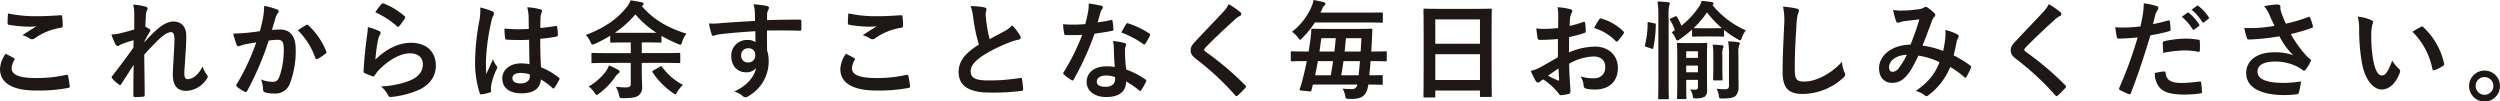 <svg xmlns="http://www.w3.org/2000/svg" width="656.404" height="26.6" viewBox="0 0 656.404 26.6">
  <g id="グループ_44349" data-name="グループ 44349" transform="translate(4966.34 9997.438)">
    <path id="パス_124281" data-name="パス 124281" d="M190.106,540.794c.252.14.28.28.14.5a4.6,4.6,0,0,0-.728,2.128c0,1.764,1.82,2.632,6.636,2.632a35.62,35.62,0,0,0,7.588-.812c.392-.084.532,0,.588.252a23.414,23.414,0,0,1,.448,2.744c.028.252-.14.364-.476.42a42.222,42.222,0,0,1-8.344.672c-6.272,0-9.492-2.016-9.492-5.656a7.389,7.389,0,0,1,1.484-4c.728.364,1.428.728,2.156,1.12m6.328-10.976c2.044,0,4.144-.14,5.936-.252.28-.028.392.084.42.308a18.437,18.437,0,0,1,.14,2.38c0,.392-.14.56-.476.588a16.313,16.313,0,0,0-6.86,2.772,1.193,1.193,0,0,1-.7.252,1.176,1.176,0,0,1-.588-.168,6.69,6.69,0,0,0-1.96-.9c1.456-.952,2.688-1.736,3.668-2.324a19.257,19.257,0,0,1-2.3.084,34.944,34.944,0,0,1-4.9-.476c-.252-.056-.364-.168-.364-.5,0-.672.056-1.484.112-2.492a35.325,35.325,0,0,0,7.868.728" transform="translate(-5152.806 -10523)" fill="#1f1715"/>
    <path id="パス_124282" data-name="パス 124282" d="M221.718,529.482a10.253,10.253,0,0,0-.28-2.716,15.764,15.764,0,0,1,3.192.532c.448.112.588.28.588.56a1.133,1.133,0,0,1-.2.532,3.4,3.4,0,0,0-.252,1.372c-.056.924-.084,1.512-.14,2.8a8.958,8.958,0,0,1,1.064.616.487.487,0,0,1,.252.392.59.59,0,0,1-.14.308c-.532.868-1.008,1.736-1.456,2.66v.14c.9-1.008,1.512-1.652,2.6-2.716,2.212-2.1,3.752-2.744,5.068-2.744,2.1,0,3.36,1.4,3.36,3.724,0,.812-.028,2.52-.224,5.1-.14,2.576-.28,3.836-.28,4.7,0,1.4.336,1.6,1.036,1.6a3.649,3.649,0,0,0,2.072-1.008,7.349,7.349,0,0,0,1.68-2.352,6.966,6.966,0,0,0,1.036,2.1,1.049,1.049,0,0,1,.308.644.819.819,0,0,1-.2.476,6.765,6.765,0,0,1-5.376,3.22c-2.408,0-3.584-1.372-3.584-4.284,0-.756.084-2.324.224-4.7.14-2.464.2-3.388.2-4.592,0-1.232-.308-1.848-.868-1.848-.812,0-1.764.588-3.136,1.82-1.148,1.12-2.464,2.436-3.92,4.116.028,3.528.112,7.56.112,10.612a.343.343,0,0,1-.392.392,21.057,21.057,0,0,1-2.184.112c-.28,0-.392-.14-.392-.476,0-2.548,0-5.488.084-8.008-1.092,1.708-2.212,3.444-3.248,5.04-.112.2-.2.28-.308.28a.776.776,0,0,1-.336-.14,8.977,8.977,0,0,1-1.736-1.568.431.431,0,0,1-.168-.308.73.73,0,0,1,.252-.476c2.324-2.968,3.78-4.956,5.488-7.364,0-.7,0-1.232.028-1.9a26.244,26.244,0,0,0-3.36,1.12c-.252.112-.532.392-.812.392a.676.676,0,0,1-.56-.448,14.775,14.775,0,0,1-1.092-2.576,12.74,12.74,0,0,0,2.044-.252c.952-.224,2.52-.616,3.948-1.064Z" transform="translate(-5152.806 -10523)" fill="#1f1715"/>
    <path id="パス_124283" data-name="パス 124283" d="M255.542,530.21a19.059,19.059,0,0,0,.28-3.108,20.493,20.493,0,0,1,3.36.924.59.59,0,0,1,.448.56.583.583,0,0,1-.2.42,3.543,3.543,0,0,0-.56,1.064c-.364,1.148-.644,2.184-1.008,3.36a21.12,21.12,0,0,1,2.184-.112c2.632,0,4.06,1.792,4.06,5.18a24.045,24.045,0,0,1-1.512,8.988,4.008,4.008,0,0,1-3.78,2.632,9.143,9.143,0,0,1-2.772-.308.727.727,0,0,1-.5-.784,8,8,0,0,0-.532-2.6,8.4,8.4,0,0,0,3.08.616c.924,0,1.344-.336,1.792-1.484a21.572,21.572,0,0,0,1.092-6.944c0-1.988-.364-2.6-1.6-2.6a18.548,18.548,0,0,0-2.352.2,77.328,77.328,0,0,1-5.628,13.16.459.459,0,0,1-.728.252,12.735,12.735,0,0,1-1.932-1.232.576.576,0,0,1-.224-.42.521.521,0,0,1,.112-.308,59.039,59.039,0,0,0,5.124-10.976c-1.092.168-1.988.336-2.744.476a8.228,8.228,0,0,0-1.54.448.614.614,0,0,1-.9-.364,25.577,25.577,0,0,1-.868-2.884c1.232,0,2.464-.084,3.7-.2,1.176-.112,2.212-.252,3.3-.42.448-1.6.644-2.576.84-3.528m11.4,1.876c.2-.112.336-.056.532.14a18.739,18.739,0,0,1,4.648,6.8.4.4,0,0,1-.112.56,11.426,11.426,0,0,1-2.1,1.4c-.28.14-.56.112-.644-.224a18.954,18.954,0,0,0-4.592-7.252,23.758,23.758,0,0,1,2.268-1.428" transform="translate(-5152.806 -10523)" fill="#1f1715"/>
    <path id="パス_124284" data-name="パス 124284" d="M285.95,533.682c.308.14.448.308.448.532a.833.833,0,0,1-.14.42,5.25,5.25,0,0,0-.56,1.484,46.732,46.732,0,0,0-.672,5.1c2.576-2.6,5.936-4.424,9.352-4.424,4.088,0,6.524,2.38,6.524,5.992,0,3.052-1.82,5.068-4.228,6.272a24.28,24.28,0,0,1-7.168,1.932c-.616.084-.868.056-1.12-.364a7.163,7.163,0,0,0-1.9-2.38,23.234,23.234,0,0,0,7.7-1.568c2.268-.98,3.3-2.436,3.3-4.228,0-1.512-.952-2.884-3.36-2.884-2.464,0-5.432,1.6-8.064,4.256a7.663,7.663,0,0,0-1.2,1.54c-.168.28-.28.28-.644.2a19.245,19.245,0,0,1-1.9-.756c-.28-.112-.392-.168-.392-.56.168-3.248.532-6.552.868-9.044a17.447,17.447,0,0,0,.252-2.52,15.751,15.751,0,0,1,2.912,1.008m.7-7.084a.468.468,0,0,1,.532-.14,18.367,18.367,0,0,1,5.488,3.332c.14.112.2.2.2.308a.776.776,0,0,1-.14.336,18.344,18.344,0,0,1-1.428,1.96c-.112.14-.224.224-.308.224-.112,0-.2-.056-.336-.2a22.335,22.335,0,0,0-5.656-3.64,15.337,15.337,0,0,1,1.652-2.184" transform="translate(-5152.806 -10523)" fill="#1f1715"/>
    <path id="パス_124285" data-name="パス 124285" d="M315.742,528.53c.308.168.42.336.42.56a1.429,1.429,0,0,1-.2.616,5.682,5.682,0,0,0-.5,1.54,55.6,55.6,0,0,0-1.4,10.192c0,1.12,0,2.408.084,3.584.56-1.288,1.148-2.492,1.736-3.892a7.444,7.444,0,0,0,.98,1.764.605.605,0,0,1,.168.392.813.813,0,0,1-.168.448,16.6,16.6,0,0,0-1.428,4.256,5.287,5.287,0,0,0-.028,1.484c.028.2-.084.28-.336.364a11.728,11.728,0,0,1-2.1.476c-.308.084-.42.056-.56-.336a26.083,26.083,0,0,1-1.2-8.54,60.82,60.82,0,0,1,1.148-10.612,14.091,14.091,0,0,0,.2-3.3,21.862,21.862,0,0,1,3.192,1.008m9.632,7.476a56.625,56.625,0,0,1-5.768-.028c-.364,0-.476-.084-.5-.364a17.154,17.154,0,0,1-.2-2.548,40.506,40.506,0,0,0,6.384.084c0-1.008-.028-1.9-.028-2.94a11.543,11.543,0,0,0-.364-2.744,15.59,15.59,0,0,1,3.388.532c.308.084.5.224.5.476a1.2,1.2,0,0,1-.168.476,3.158,3.158,0,0,0-.224.98c-.056.952-.056,1.68-.056,2.968,1.316-.112,2.772-.308,3.976-.5.336-.084.392.028.448.336a11.194,11.194,0,0,1,.168,1.988c0,.252-.112.392-.308.42a31.55,31.55,0,0,1-4.312.588c0,3.136.056,5.1.2,7.5a18.323,18.323,0,0,1,4.648,2.688c.252.168.28.252.14.56a15.129,15.129,0,0,1-1.288,2.156.339.339,0,0,1-.252.168.387.387,0,0,1-.252-.14,16.629,16.629,0,0,0-3.024-2.24c-.224,2.352-1.82,3.64-5.124,3.64-3.22,0-5.012-1.512-5.012-3.92,0-2.3,2.072-3.948,4.9-3.948a11.684,11.684,0,0,1,2.24.224c-.056-2.156-.084-4.2-.112-6.412m-2.268,8.708c-1.316,0-2.1.476-2.1,1.344s.616,1.4,2.268,1.4c1.4,0,2.3-.812,2.3-1.82a3.941,3.941,0,0,0-.028-.56,7.8,7.8,0,0,0-2.436-.364" transform="translate(-5152.806 -10523)" fill="#1f1715"/>
    <path id="パス_124286" data-name="パス 124286" d="M345.73,542.082c-2.6,0-3.5.056-3.668.056-.28,0-.308-.028-.308-.308v-2.072c0-.28.028-.308.308-.308.168,0,1.064.056,3.668.056h6.356v-2.8h-1.54c-2.464,0-3.388.056-3.556.056-.28,0-.308-.028-.308-.336v-1.484a31.538,31.538,0,0,1-3.976,2.1,1.84,1.84,0,0,1-.672.224c-.224,0-.336-.2-.532-.672a6.272,6.272,0,0,0-1.232-1.848c5.04-1.9,8.288-4.284,10.584-7.112a6.022,6.022,0,0,0,1.176-1.988c1.12.168,2.072.336,2.884.5.448.112.532.224.532.42a.538.538,0,0,1-.252.448c-.084.056-.14.084-.224.14,2.912,3.36,6.44,5.572,11.732,7.252a6.324,6.324,0,0,0-1.12,2.156c-.14.532-.252.728-.476.728a2.6,2.6,0,0,1-.672-.2,38.116,38.116,0,0,1-4.284-2.1v1.428c0,.308-.028.336-.308.336-.2,0-1.036-.056-3.5-.056H354.97v2.8H361.1c2.6,0,3.5-.056,3.668-.056.28,0,.308.028.308.308v2.072c0,.28-.028.308-.308.308-.168,0-1.064-.056-3.668-.056H354.97v2.6c0,1.288.084,2.492.084,3.528a2.63,2.63,0,0,1-.9,2.408c-.616.476-1.708.728-4.088.728-.84,0-.868.028-1.064-.84a7.53,7.53,0,0,0-.84-2.156,22.98,22.98,0,0,0,2.66.168c.952,0,1.26-.252,1.26-.98v-5.46Zm3.08,1.848a.563.563,0,0,1,.364.448c0,.224-.168.336-.364.476a3.221,3.221,0,0,0-.672.7,18.953,18.953,0,0,1-4.34,4.536c-.308.252-.5.392-.672.392-.2,0-.336-.224-.616-.644a6.16,6.16,0,0,0-1.484-1.568,14.811,14.811,0,0,0,4.564-4.032,5.466,5.466,0,0,0,.756-1.512,20.212,20.212,0,0,1,2.464,1.2m10.024-9.744a25.722,25.722,0,0,1-5.544-4.844,26.125,26.125,0,0,1-5.376,4.816c.532.028,1.344.028,2.576.028Zm.952,8.876c.308-.168.364-.168.532.084a15.619,15.619,0,0,0,5.46,4.7,10.159,10.159,0,0,0-1.484,1.82c-.252.448-.364.644-.532.644-.14,0-.308-.14-.616-.336a19.908,19.908,0,0,1-5.32-5.4c-.168-.252-.084-.364.224-.532Z" transform="translate(-5152.806 -10523)" fill="#1f1715"/>
    <path id="パス_124287" data-name="パス 124287" d="M384.65,528.726a8.9,8.9,0,0,0-.336-2.044,28.456,28.456,0,0,1,3.276.392c.476.084.784.28.784.532a1.18,1.18,0,0,1-.252.644,2.927,2.927,0,0,0-.224.812c-.028.364-.028.728-.056,1.792,3.024-.112,5.908-.14,8.6-.14.336,0,.392.056.42.42.028.7.028,1.428,0,2.128,0,.308-.14.392-.476.364-2.912-.084-5.628-.084-8.54-.056,0,1.708,0,3.5.028,5.208a8.723,8.723,0,0,1,.42,2.772,10.455,10.455,0,0,1-4.984,9.044,2.669,2.669,0,0,1-1.092.532,1.586,1.586,0,0,1-.84-.42,6.24,6.24,0,0,0-2.128-1.12c3.276-1.456,5.236-3.808,5.74-6.16a3.232,3.232,0,0,1-2.632,1.12c-2.212,0-3.892-1.6-3.892-4.284a4.08,4.08,0,0,1,4.228-4.2,3.431,3.431,0,0,1,2.128.56c0-.98-.028-1.932-.028-2.856-3.528.2-7.476.532-9.688.84-.616.084-1.064.336-1.316.336-.28,0-.392-.112-.476-.392a19.624,19.624,0,0,1-.7-2.828,18.468,18.468,0,0,0,3.416-.112c1.708-.14,5.32-.364,8.68-.56-.028-.868-.028-1.568-.056-2.324m-3.584,11.34a1.736,1.736,0,0,0,1.792,1.9,1.8,1.8,0,0,0,1.9-1.932,1.678,1.678,0,0,0-1.848-1.792,1.782,1.782,0,0,0-1.848,1.82" transform="translate(-5152.806 -10523)" fill="#1f1715"/>
    <path id="パス_124288" data-name="パス 124288" d="M410.745,540.794c.252.14.28.28.14.5a4.6,4.6,0,0,0-.727,2.128c0,1.764,1.819,2.632,6.635,2.632a35.637,35.637,0,0,0,7.589-.812c.391-.084.531,0,.587.252a23.41,23.41,0,0,1,.448,2.744c.028.252-.14.364-.476.42a42.222,42.222,0,0,1-8.344.672c-6.271,0-9.492-2.016-9.492-5.656a7.389,7.389,0,0,1,1.484-4c.728.364,1.428.728,2.156,1.12m6.328-10.976c2.044,0,4.144-.14,5.936-.252.28-.028.392.084.42.308a18.434,18.434,0,0,1,.14,2.38c0,.392-.14.56-.476.588a16.313,16.313,0,0,0-6.86,2.772,1.193,1.193,0,0,1-.7.252,1.176,1.176,0,0,1-.588-.168,6.69,6.69,0,0,0-1.96-.9c1.456-.952,2.688-1.736,3.668-2.324a19.257,19.257,0,0,1-2.3.084,34.943,34.943,0,0,1-4.9-.476c-.252-.056-.364-.168-.364-.5,0-.672.056-1.484.112-2.492a35.325,35.325,0,0,0,7.868.728" transform="translate(-5152.806 -10523)" fill="#1f1715"/>
    <path id="パス_124289" data-name="パス 124289" d="M444.962,527.522c.336.084.5.224.5.448,0,.392-.2.784-.2,1.176,0,.56.084,1.232.14,1.876a39.364,39.364,0,0,0,.9,4.816c1.4-.756,2.408-1.288,3.976-2.128a6.926,6.926,0,0,0,1.932-1.512,14.377,14.377,0,0,1,2.044,2.632,1.134,1.134,0,0,1,.2.588c0,.28-.168.5-.56.56a13.431,13.431,0,0,0-2.688.84,38.963,38.963,0,0,0-6.58,3.276c-2.436,1.6-3.3,2.912-3.3,4.228,0,1.652,1.232,2.352,4.452,2.352a48.9,48.9,0,0,0,8.54-.644c.308-.056.448,0,.5.336a24.72,24.72,0,0,1,.28,2.6c.028.308-.168.448-.5.476a59.834,59.834,0,0,1-8.344.42c-5.292,0-8.092-1.736-8.092-5.376,0-3.108,2.044-5.152,5.32-7.224a42.494,42.494,0,0,1-1.456-6.832,12.53,12.53,0,0,0-.728-3.248,16.208,16.208,0,0,1,3.668.336" transform="translate(-5152.806 -10523)" fill="#1f1715"/>
    <path id="パス_124290" data-name="パス 124290" d="M478.142,530.826c.252-.084.364-.084.42.224a15.194,15.194,0,0,1,.252,2.268c0,.252-.112.308-.336.336-1.512.308-2.884.5-4.62.756a77.368,77.368,0,0,1-5.46,12.012c-.112.2-.2.28-.308.28a.777.777,0,0,1-.336-.14,13.3,13.3,0,0,1-1.932-1.428c-.14-.112-.2-.2-.2-.308a.536.536,0,0,1,.14-.336,56.485,56.485,0,0,0,4.844-9.772c-1.064.056-1.932.056-2.8.056-.616,0-.84,0-1.54-.028-.28,0-.336-.084-.392-.448a14.631,14.631,0,0,1-.28-2.38c1.148.084,1.792.112,2.6.112,1.092,0,1.932-.028,3.22-.14.336-1.176.532-2.128.728-3.136a10.837,10.837,0,0,0,.168-2.268,25.9,25.9,0,0,1,3.276.588c.28.056.448.224.448.42a.69.69,0,0,1-.252.532,3.078,3.078,0,0,0-.448,1.036c-.2.672-.42,1.54-.672,2.38a30.091,30.091,0,0,0,3.472-.616m.784,7.5a9.833,9.833,0,0,0-.224-1.988,15.134,15.134,0,0,1,3.052.532.43.43,0,0,1,.392.448,3.511,3.511,0,0,1-.168.588,2.91,2.91,0,0,0-.112,1.148,36.567,36.567,0,0,0,.308,4.76,21.954,21.954,0,0,1,5.04,2.6c.28.2.308.308.168.588a17.227,17.227,0,0,1-1.288,2.268c-.084.14-.168.2-.252.2s-.168-.056-.28-.168a20.825,20.825,0,0,0-3.416-2.352c0,2.8-2.016,4.088-5.208,4.088-3.08,0-5.152-1.568-5.152-3.976,0-2.436,2.016-4.088,5.18-4.088a14.428,14.428,0,0,1,2.212.168c-.168-1.792-.224-3.5-.252-4.816m-1.988,7.056c-1.4,0-2.492.56-2.492,1.624,0,.9.784,1.344,2.38,1.344,1.512,0,2.436-.812,2.436-1.988a3.227,3.227,0,0,0-.028-.56,7.134,7.134,0,0,0-2.3-.42m5.208-13.468a.391.391,0,0,1,.588-.2,21.845,21.845,0,0,1,5.488,2.632c.168.112.252.2.252.308a.668.668,0,0,1-.112.336,17.029,17.029,0,0,1-1.176,2.072c-.084.14-.168.2-.252.2a.39.39,0,0,1-.252-.112,24.2,24.2,0,0,0-5.8-3.052c.476-.84.9-1.68,1.26-2.184" transform="translate(-5152.806 -10523)" fill="#1f1715"/>
    <path id="パス_124291" data-name="パス 124291" d="M512.162,528.782a.686.686,0,0,1,.224.448.562.562,0,0,1-.392.532,5.3,5.3,0,0,0-1.344.98c-2.408,2.156-5.488,5.04-7.644,7.28-.252.308-.364.476-.364.616,0,.168.112.308.364.5a77.684,77.684,0,0,1,10.416,8.82.671.671,0,0,1,.2.364c0,.112-.056.2-.2.336-.644.7-1.456,1.512-1.932,1.932-.168.14-.28.224-.392.224s-.2-.084-.336-.252A70.68,70.68,0,0,0,500.57,541.1c-1.064-.812-1.484-1.428-1.484-2.352s.5-1.54,1.372-2.464c2.38-2.576,4.7-4.9,7.112-7.532a8.081,8.081,0,0,0,1.512-2.1,22.3,22.3,0,0,1,3.08,2.128" transform="translate(-5152.806 -10523)" fill="#1f1715"/>
    <path id="パス_124292" data-name="パス 124292" d="M529.13,541.606c-2.464,0-3.3.056-3.472.056-.252,0-.28-.028-.28-.308v-2.016c0-.28.028-.308.28-.308.168,0,1.008.056,3.472.056h.924c.224-1.316.392-2.576.56-3.752.084-.644.112-1.232.14-1.9,0-.28.056-.336.336-.336.168,0,1.064.056,3.724.056h7.868c2.66,0,3.612-.056,3.78-.056.28,0,.336.056.336.336-.056.784-.084,1.652-.112,2.352l-.168,3.3h.308c2.464,0,3.3-.056,3.472-.056.252,0,.28.028.28.308v2.016c0,.28-.028.308-.28.308-.168,0-1.008-.056-3.472-.056h-.5c-.084,1.26-.2,2.52-.336,3.724,2.184,0,3.052-.056,3.22-.056.28,0,.308.028.308.28v1.96c0,.28-.028.308-.308.308-.168,0-1.092-.056-3.5-.056v.14c-.336,2.576-1.54,3.612-4.144,3.612-.364,0-.812.028-1.176,0-.56-.028-.56-.056-.756-.924a4.813,4.813,0,0,0-.672-1.764c.868.084,1.652.112,2.324.112a1.313,1.313,0,0,0,1.54-1.176H531.174l-.336,1.372c-.084.336-.168.476-.588.42l-2.1-.224c-.532-.056-.5-.2-.392-.532a17.011,17.011,0,0,0,.672-2.212c.42-1.568.812-3.276,1.148-4.984Zm2.576-10.136a23.934,23.934,0,0,1-3.3,4.06c-.28.308-.448.476-.588.476s-.28-.2-.56-.588a6.632,6.632,0,0,0-1.568-1.512,16.636,16.636,0,0,0,5.236-6.832,7.379,7.379,0,0,0,.42-1.512c.952.168,2.072.42,2.66.56.28.084.476.224.476.392a.707.707,0,0,1-.308.532,2.2,2.2,0,0,0-.588.952l-.42.868H545.37c2.744,0,3.7-.028,3.864-.028.28,0,.308,0,.308.308v2.072c0,.28-.028.308-.308.308-.168,0-1.12-.056-3.864-.056Zm4.172,13.86c.224-1.26.42-2.492.616-3.724h-4c-.224,1.232-.448,2.464-.728,3.724Zm-2.492-9.744c-.14,1.148-.308,2.324-.476,3.5h3.92c.14-1.148.252-2.324.364-3.5Zm5.824,6.02c-.168,1.26-.364,2.492-.588,3.724h4.564c.112-1.148.252-2.408.364-3.724Zm.644-6.02c-.112,1.2-.2,2.352-.336,3.5h4.2c.084-1.2.14-2.38.2-3.5Z" transform="translate(-5152.806 -10523)" fill="#1f1715"/>
    <path id="パス_124293" data-name="パス 124293" d="M560.518,551.154c-.28,0-.308-.028-.308-.308,0-.2.056-1.848.056-9.968v-5.4c0-5.432-.056-7.14-.056-7.308,0-.308.028-.336.308-.336.2,0,1.148.056,3.864.056h9.6c2.716,0,3.7-.056,3.864-.056.28,0,.307.028.307.336,0,.168-.055,1.876-.055,6.468v6.216c0,8.036.055,9.688.055,9.856,0,.28-.027.308-.307.308h-2.492c-.28,0-.308-.028-.308-.308v-1.372H563.318v1.512c0,.28-.028.308-.308.308Zm2.8-14.112H575.05v-6.384H563.318Zm11.732,2.744H563.318v6.776H575.05Z" transform="translate(-5152.806 -10523)" fill="#1f1715"/>
    <path id="パス_124294" data-name="パス 124294" d="M595.518,535.81c-1.4.112-2.828.224-4.7.224-.476,0-.616-.168-.672-.588-.084-.532-.2-1.456-.308-2.436a14.3,14.3,0,0,0,2.184.14c1.176,0,2.38-.112,3.556-.224,0-.924.028-1.988.028-3.192a10.353,10.353,0,0,0-.2-2.268,15.867,15.867,0,0,1,3.332.5c.336.084.56.28.56.532a.993.993,0,0,1-.168.448,3.428,3.428,0,0,0-.392,1.092c-.084.728-.112,1.428-.14,2.324a27.46,27.46,0,0,0,3.584-1.036c.252-.084.448-.028.476.252a14.073,14.073,0,0,1,.168,2.184c0,.28-.084.364-.364.448a28.536,28.536,0,0,1-4,1.064c-.028,1.344-.028,2.716-.056,4.06a17.673,17.673,0,0,1,6.888-1.54c3.472.028,5.964,2.24,5.964,5.6,0,3.584-2.3,5.684-6.076,5.684a10.855,10.855,0,0,1-2.3-.252.751.751,0,0,1-.616-.84,4.893,4.893,0,0,0-.84-2.38,10.444,10.444,0,0,0,3.5.5,2.779,2.779,0,0,0,3.024-2.884c0-1.82-1.12-2.828-3.08-2.828a13.847,13.847,0,0,0-6.412,1.9c.028,1.176.056,2.128.112,3.36.084,1.232.224,3,.224,3.64,0,.392.056.812-.42.924a11.374,11.374,0,0,1-2.072.336c-.308.028-.42-.2-.672-.56a17.214,17.214,0,0,0-3.976-3.584,5.078,5.078,0,0,0-.9.616.7.7,0,0,1-.476.2.785.785,0,0,1-.616-.448c-.308-.5-.868-1.68-1.288-2.6a10.34,10.34,0,0,0,2.576-.98c1.2-.672,2.52-1.428,4.564-2.6Zm-2.6,9.632a28.723,28.723,0,0,0,2.632,1.26c.224.056.308.028.28-.224-.056-.728-.112-2.016-.168-2.94-.784.532-1.736,1.176-2.744,1.9m13.384-14.7c.2-.308.28-.392.476-.336a13.31,13.31,0,0,1,5.936,3.416c.112.112.168.2.168.28a.727.727,0,0,1-.112.28c-.364.56-1.092,1.428-1.512,1.988-.084.112-.476.14-.56,0a12.925,12.925,0,0,0-5.684-3.444,17.183,17.183,0,0,1,1.288-2.184" transform="translate(-5152.806 -10523)" fill="#1f1715"/>
    <path id="パス_124295" data-name="パス 124295" d="M618.7,537.854c-.364-.112-.392-.28-.308-.56a22.468,22.468,0,0,0,.672-5.628c0-.336.028-.364.5-.252l1.288.28c.336.056.392.112.364.42a32.746,32.746,0,0,1-.644,5.992c-.084.336-.14.336-.476.224Zm3.192-7.672a25.91,25.91,0,0,0-.224-4.228c1.064.028,1.848.084,2.8.2.252.028.42.14.42.28a1.176,1.176,0,0,1-.168.588,14.412,14.412,0,0,0-.14,3.108v16.268c0,3.164.056,4.76.056,4.9,0,.28-.028.308-.308.308h-2.184c-.28,0-.308-.028-.308-.308,0-.14.056-1.736.056-4.872Zm4.34-.28c.252-.112.364-.14.532.084a16.46,16.46,0,0,1,1.176,2.324,22.442,22.442,0,0,0,4.7-5.1,5.12,5.12,0,0,0,.616-1.428c.924.084,1.9.2,2.772.364.224.028.364.168.364.308a.542.542,0,0,1-.308.42,23.668,23.668,0,0,0,8.764,6.664,7.174,7.174,0,0,0-1.036,1.9c-.168.5-.252.7-.448.7a1.392,1.392,0,0,1-.644-.28,23.764,23.764,0,0,1-3.584-2.436v1.456c0,.28-.028.308-.308.308-.168,0-.7-.056-2.52-.056H633.6c-1.792,0-2.352.056-2.52.056-.308,0-.336-.028-.336-.308v-1.568a26.9,26.9,0,0,1-3.276,2.576,1.351,1.351,0,0,1-.616.308c-.168,0-.28-.2-.5-.672a5.881,5.881,0,0,0-.98-1.512,6.663,6.663,0,0,0,.84-.5,11.4,11.4,0,0,0-1.232-2.66c-.168-.28-.084-.364.252-.5Zm8.428,16.6c0,1.064.028,2.324.028,2.772a1.931,1.931,0,0,1-.644,1.68,4.6,4.6,0,0,1-2.464.42c-.5,0-.56-.056-.644-.532a4.011,4.011,0,0,0-.728-1.82,8.328,8.328,0,0,0,1.372.084c.5,0,.7-.2.7-.784v-1.792H629.2v1.484c0,2.128.056,3.108.056,3.248,0,.28-.028.308-.308.308H627.1c-.28,0-.308-.028-.308-.308,0-.168.056-1.092.056-3.248V540.43c0-2.156-.056-3.136-.056-3.3,0-.28.028-.308.308-.308.2,0,.672.056,2.352.056h2.6c1.652,0,2.156-.056,2.352-.056.28,0,.308.028.308.308,0,.168-.056,1.288-.056,3.528Zm-5.46-5.74h3.08V539.03H629.2Zm3.08,2.016H629.2v1.764h3.08Zm4.032-9.8c1.316,0,1.988-.028,2.24-.028a26.043,26.043,0,0,1-3.892-4.144,24.687,24.687,0,0,1-3.528,4.144c.2,0,.672.028,2.464.028Zm0,7.084a16.146,16.146,0,0,0-.168-2.772,19.965,19.965,0,0,1,2.436.168q.42.042.42.252a1.688,1.688,0,0,1-.168.532,5.5,5.5,0,0,0-.14,1.82v3.556c0,1.764.056,2.548.056,2.716,0,.308-.028.336-.28.336h-1.9c-.28,0-.308-.028-.308-.336,0-.168.056-.952.056-2.716Zm6.608,4.032c0,.952.028,3.808.028,4.452a3.122,3.122,0,0,1-.728,2.128c-.448.448-1.148.728-3.472.756-.868,0-.9,0-1.008-.868a4.75,4.75,0,0,0-.588-1.708,15.132,15.132,0,0,0,2.156.14c.9,0,1.12-.308,1.12-.9v-8.12a18.3,18.3,0,0,0-.224-3.556,18.787,18.787,0,0,1,2.6.224c.28.028.476.168.476.308a1.342,1.342,0,0,1-.2.56,6.933,6.933,0,0,0-.168,2.408Z" transform="translate(-5152.806 -10523)" fill="#1f1715"/>
    <path id="パス_124296" data-name="パス 124296" d="M658.125,527.8c.477.112.672.252.672.532a2.714,2.714,0,0,1-.279.924,16.823,16.823,0,0,0-.393,3.416c-.28,4.312-.419,7.168-.419,10.836,0,2.828.336,3.472,2.575,3.472,2.492,0,6.384-1.512,9.8-5.152a9.736,9.736,0,0,0,.644,2.66,1.84,1.84,0,0,1,.224.672c0,.252-.112.476-.56.868a16,16,0,0,1-10.612,4.2c-3.584,0-5.264-1.428-5.264-5.712,0-4.7.253-8.736.393-12.1a18.657,18.657,0,0,0-.281-5.124,28.9,28.9,0,0,1,3.5.5" transform="translate(-5152.806 -10523)" fill="#1f1715"/>
    <path id="パス_124297" data-name="パス 124297" d="M697.242,535.334a8.765,8.765,0,0,0-.028-1.9,12.076,12.076,0,0,1,3.248,1.2.527.527,0,0,1,.2.756,4.708,4.708,0,0,0-.448,1.092c-.224,1.176-.5,2.408-.784,3.612a32.406,32.406,0,0,1,4.368,2.688c.28.168.252.308.168.588a24.12,24.12,0,0,1-1.2,2.408c-.084.14-.168.2-.252.2a.534.534,0,0,1-.336-.2,22.752,22.752,0,0,0-3.668-2.632,17.188,17.188,0,0,1-5.656,7.364c-.252.2-.392.308-.56.308a.765.765,0,0,1-.42-.2,5.77,5.77,0,0,0-2.436-1.148c3.5-2.436,5.208-4.76,6.272-7.588a18.934,18.934,0,0,0-5.544-1.708c-1.484,3.08-2.3,4.48-3.416,5.6a4.6,4.6,0,0,1-3.584,1.54c-1.624,0-3.332-1.12-3.332-3.836,0-3.472,3.584-6.188,8.26-6.188.924-2.324,1.624-4.284,2.324-6.636-1.54.168-2.94.336-3.864.448a5.874,5.874,0,0,0-1.26.308,1.474,1.474,0,0,1-.5.112.454.454,0,0,1-.448-.308,16.973,16.973,0,0,1-.812-3.052,10.435,10.435,0,0,0,2.464.168,31.247,31.247,0,0,0,4.34-.364,3.229,3.229,0,0,0,1.372-.476.616.616,0,0,1,.364-.112.642.642,0,0,1,.392.112,9.356,9.356,0,0,1,1.9,1.54.672.672,0,0,1,.252.476.721.721,0,0,1-.28.476,3.8,3.8,0,0,0-.756,1.456c-.728,1.9-1.512,4.088-2.352,6.1a23.218,23.218,0,0,1,5.432,1.4,27.693,27.693,0,0,0,.588-3.612m-14.784,7.812c0,.9.308,1.288.98,1.288a2.261,2.261,0,0,0,1.624-1.064,19.143,19.143,0,0,0,2.044-3.416c-2.856.112-4.648,1.6-4.648,3.192" transform="translate(-5152.806 -10523)" fill="#1f1715"/>
    <path id="パス_124298" data-name="パス 124298" d="M727.482,528.782a.686.686,0,0,1,.224.448.562.562,0,0,1-.392.532,5.3,5.3,0,0,0-1.344.98c-2.408,2.156-5.488,5.04-7.644,7.28-.252.308-.364.476-.364.616,0,.168.112.308.364.5a77.685,77.685,0,0,1,10.416,8.82.671.671,0,0,1,.2.364c0,.112-.056.2-.2.336-.644.7-1.456,1.512-1.932,1.932-.168.14-.28.224-.392.224s-.2-.084-.336-.252A70.68,70.68,0,0,0,715.89,541.1c-1.064-.812-1.484-1.428-1.484-2.352s.5-1.54,1.372-2.464c2.38-2.576,4.7-4.9,7.112-7.532a8.081,8.081,0,0,0,1.512-2.1,22.3,22.3,0,0,1,3.08,2.128" transform="translate(-5152.806 -10523)" fill="#1f1715"/>
    <path id="パス_124299" data-name="パス 124299" d="M755.734,530.938c.308-.084.42.056.448.28.084.616.168,1.428.2,2.016.028.364-.056.448-.42.532a44.719,44.719,0,0,1-4.872,1.064c-1.9,6.216-3.332,10.5-5.124,15.148-.14.392-.308.364-.616.28-.28-.112-1.652-.7-2.24-1.036a.451.451,0,0,1-.224-.56,105.107,105.107,0,0,0,4.844-13.272c-1.624.168-3.584.308-4.9.308-.42,0-.532-.084-.588-.448-.112-.588-.252-1.54-.392-2.548a12.925,12.925,0,0,0,2.072.084,37.83,37.83,0,0,0,4.536-.28c.28-1.12.5-2.352.7-3.5a19.265,19.265,0,0,0,.168-2.576,16.317,16.317,0,0,1,3.528.784.466.466,0,0,1,.308.448.673.673,0,0,1-.14.448,5.332,5.332,0,0,0-.588,1.12c-.28,1.008-.476,1.96-.672,2.66,1.092-.2,2.6-.56,3.976-.952m-1.092,13.384c.28,0,.392.112.42.392.224,2.044,1.6,2.632,4.284,2.632a41.856,41.856,0,0,0,4.7-.392c.224-.028.308.028.336.252a17.5,17.5,0,0,1,.224,2.436c.028.336,0,.42-.448.448a30.945,30.945,0,0,1-3.892.308c-3.584,0-5.488-.5-6.748-1.82a5.461,5.461,0,0,1-1.26-3.836,14.26,14.26,0,0,1,2.38-.42m-.308-7.42c0-.392.084-.476.5-.56a29.247,29.247,0,0,1,5.46-.644,20.386,20.386,0,0,1,3.276.28c.392.056.476.084.476.42a19.75,19.75,0,0,1,.028,2.24c0,.476-.14.588-.532.5a18.721,18.721,0,0,0-3.472-.336,30.985,30.985,0,0,0-5.628.644c-.056-.98-.112-1.988-.112-2.548m6.468-7.98c.14-.112.252-.084.42.056a12.886,12.886,0,0,1,2.66,3,.282.282,0,0,1-.084.448l-1.176.868a.293.293,0,0,1-.476-.084,13.894,13.894,0,0,0-2.828-3.248Zm2.492-1.82c.168-.112.252-.084.42.056a11.694,11.694,0,0,1,2.66,2.884.324.324,0,0,1-.084.5l-1.12.868a.287.287,0,0,1-.476-.084,13.245,13.245,0,0,0-2.8-3.22Z" transform="translate(-5152.806 -10523)" fill="#1f1715"/>
    <path id="パス_124300" data-name="パス 124300" d="M782.333,529.454a9.245,9.245,0,0,0-1.4-2.268,22.056,22.056,0,0,1,3.333-.448c.727,0,.951.2.951.588a3.743,3.743,0,0,0,.028.784,12.06,12.06,0,0,0,.448,1.4c.336.84.588,1.512.953,2.268a43.076,43.076,0,0,0,5.851-1.736c.28-.14.365-.112.532.2a12,12,0,0,1,.7,2.156c.084.28-.028.42-.224.476a44.691,44.691,0,0,1-5.572,1.624,31.938,31.938,0,0,0,4.284,5.908,7.686,7.686,0,0,0,.728.616c.169.14.281.224.281.364a.886.886,0,0,1-.169.476,11.113,11.113,0,0,1-1.091,1.82c-.224.308-.364.42-.56.42-.14,0-.224-.056-.448-.224a9.308,9.308,0,0,0-1.148-.728,12.808,12.808,0,0,0-5.937-1.428c-2.912,0-4.675.868-4.675,2.632,0,2.1,2.547,2.968,6.943,2.968a27.725,27.725,0,0,0,4.481-.392,17.2,17.2,0,0,1-.588,3c-.084.28-.2.336-.532.392a25.02,25.02,0,0,1-3.109.2c-6.607,0-10.164-2.1-10.164-5.8,0-3.192,2.745-5.432,7.365-5.432a14.287,14.287,0,0,1,4.984.756,18.006,18.006,0,0,1-3.612-4.956c-1.765.308-3.388.532-5.4.7-.757.056-2.044.14-2.744.14-.253,0-.365-.168-.448-.5a21.7,21.7,0,0,1-.644-2.52,34.808,34.808,0,0,0,3.5-.028,38.418,38.418,0,0,0,4.423-.532c-.475-1.008-.868-1.82-1.316-2.884" transform="translate(-5152.806 -10523)" fill="#1f1715"/>
    <path id="パス_124301" data-name="パス 124301" d="M809.1,530.854c.252.112.448.308.448.5a2.438,2.438,0,0,1-.224.784,12.58,12.58,0,0,0-.252,2.744,35.264,35.264,0,0,0,.5,6.384c.392,2.212,1.12,4.116,2.3,4.116.9,0,1.6-.98,2.688-3.892a10.7,10.7,0,0,0,1.792,2.156.857.857,0,0,1,.2,1.036c-1.064,2.856-2.8,4.368-4.76,4.368-2.184,0-4.48-2.576-5.236-7.308a50.762,50.762,0,0,1-.672-8.148,15.011,15.011,0,0,0-.336-3.668,12.12,12.12,0,0,1,3.556.924m12.992,1.764a.831.831,0,0,1,.308-.112.431.431,0,0,1,.308.168,18.515,18.515,0,0,1,5.488,9.576c.084.364-.084.476-.308.616a9.506,9.506,0,0,1-2.184,1.12c-.336.112-.532.028-.588-.308a18.866,18.866,0,0,0-5.236-9.772c1.064-.672,1.764-1.064,2.212-1.288" transform="translate(-5152.806 -10523)" fill="#1f1715"/>
    <path id="パス_124302" data-name="パス 124302" d="M842.87,548.13a4.06,4.06,0,1,1-4.06-4.032,4.039,4.039,0,0,1,4.06,4.032m-6.384,0a2.324,2.324,0,1,0,2.324-2.324,2.284,2.284,0,0,0-2.324,2.324" transform="translate(-5152.806 -10523)" fill="#1f1715"/>
  </g>
</svg>
